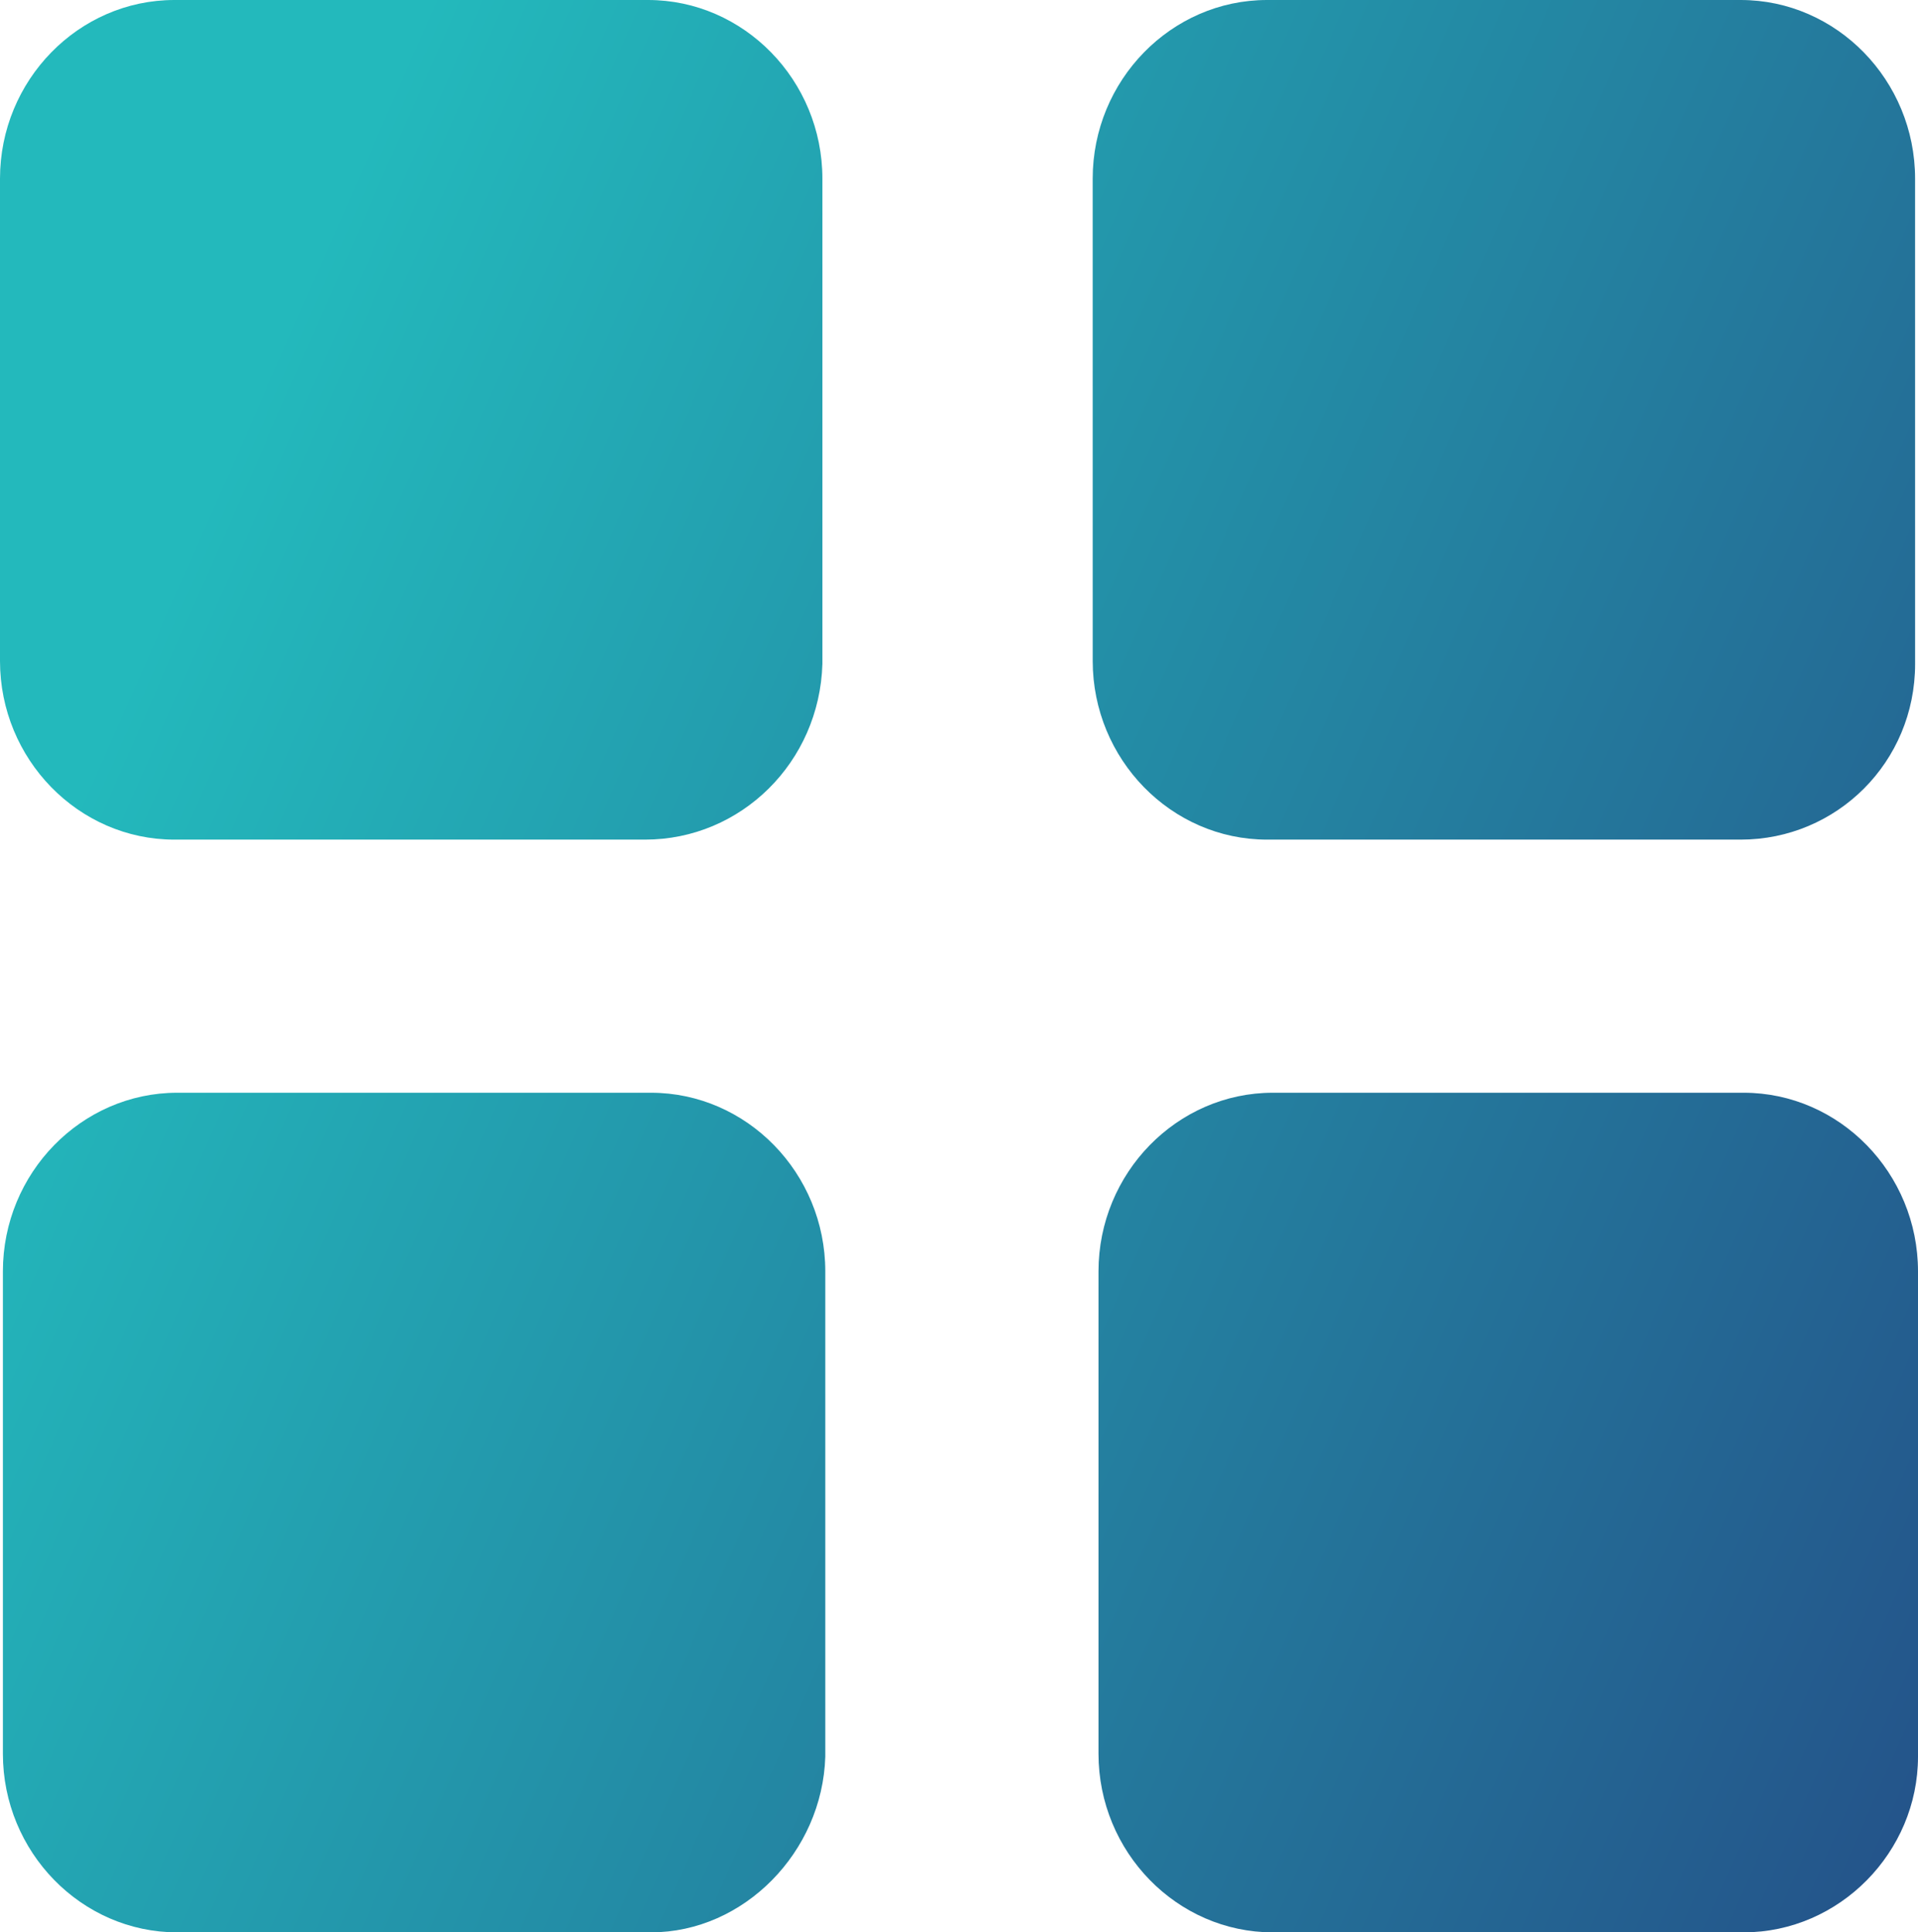 <?xml version="1.0" encoding="UTF-8"?> <svg xmlns="http://www.w3.org/2000/svg" width="812" height="818" viewBox="0 0 812 818" fill="none"> <path d="M273.126 355.426H73.816C33.212 355.426 0 321.393 0 279.805V75.621C0 34.025 33.22 0 73.816 0H274.352C314.956 0 348.168 34.033 348.168 75.621V281.061C346.94 322.657 313.72 355.424 273.124 355.424L273.126 355.426ZM736.958 355.426H536.422C495.818 355.426 462.606 321.393 462.606 279.805L462.598 75.621C462.598 34.025 495.818 0 536.414 0H736.95C777.554 0 810.766 34.033 810.766 75.621L810.774 281.061C810.774 322.657 777.554 355.424 736.958 355.424V355.426ZM275.578 818H75.042C34.438 818 1.226 783.967 1.226 742.379V538.195C1.226 496.599 34.446 462.574 75.042 462.574H275.578C316.182 462.574 349.394 496.607 349.394 538.195V743.635C348.166 783.965 314.954 817.998 275.578 817.998V818ZM738.184 818H538.874C498.27 818 465.058 783.967 465.058 742.379V538.195C465.058 496.599 498.278 462.574 538.874 462.574H738.184C778.788 462.574 812 496.607 812 538.195V743.635C812 783.965 778.788 817.998 738.184 817.998V818Z" fill="url(#paint0_linear_906_23)"></path> <defs> <linearGradient id="paint0_linear_906_23" x1="1.34554e-06" y1="409.703" x2="814.561" y2="768.304" gradientUnits="userSpaceOnUse"> <stop stop-color="#23B9BC"></stop> <stop offset="1" stop-color="#24548A"></stop> </linearGradient> </defs> </svg> 